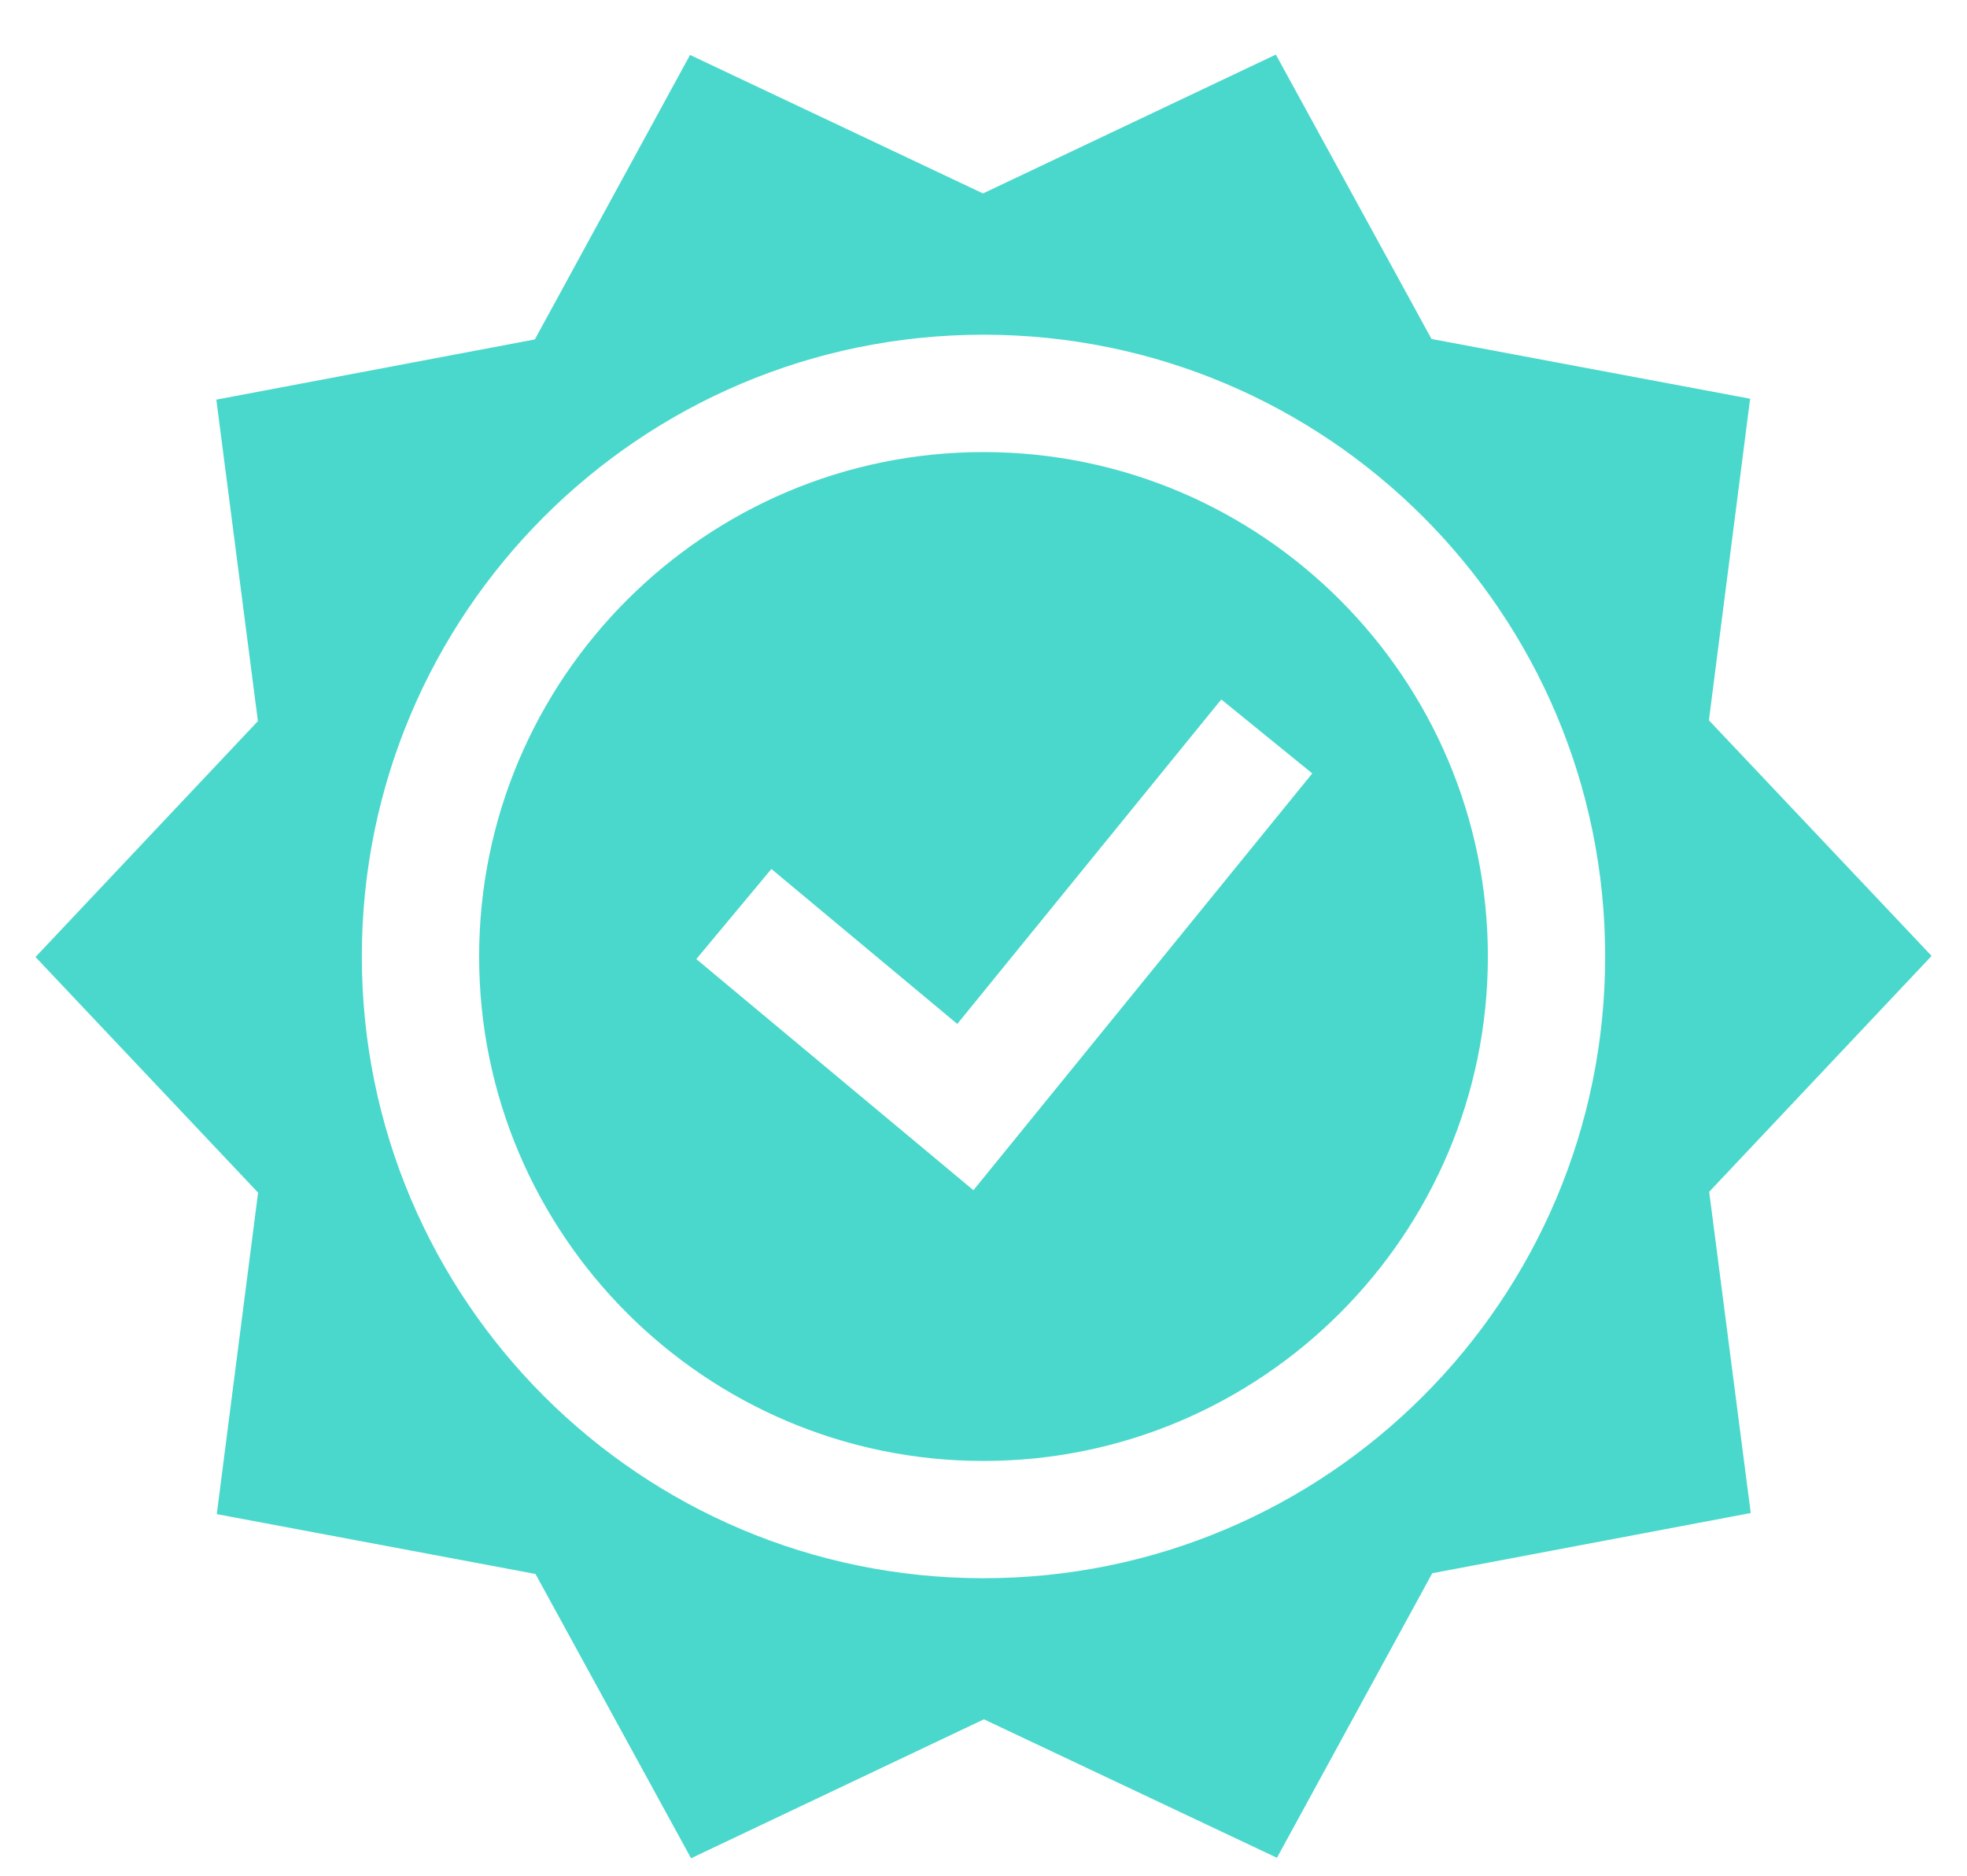 <svg fill="none" height="41" viewBox="0 0 43 41" width="43" xmlns="http://www.w3.org/2000/svg"><path d="m.539.932h41.923v40h-41.923z" /><g fill="#4ad8cc"><path d="m37.364 26.05 4.862-5.156-4.868-5.15.901-7.029-6.965-1.306-3.403-6.216-6.402 3.035-6.404-3.027-3.393 6.218-6.963 1.316.909 7.027-4.862 5.156 4.866 5.15-.903 7.027 6.967 1.308 3.401 6.214 6.402-3.037 6.406 3.027 3.395-6.22 6.963-1.316-.094-.719zm-15.864 8.446c-7.506 0-13.59-6.084-13.59-13.59 0-7.506 6.084-13.59 13.59-13.59 7.508 0 13.59 6.084 13.59 13.59 0 7.506-6.082 13.59-13.59 13.59z" /><path d="m21.5 9.881c-6.08 0-11.026 4.946-11.026 11.026s4.946 11.026 11.026 11.026c6.08 0 11.026-4.946 11.026-11.026s-4.946-11.026-11.026-11.026zm-.22 16.134-5.074-4.231-.984-.821 1.641-1.969 4.064 3.387 5.771-7.093 1.989 1.617z" /></g></svg>